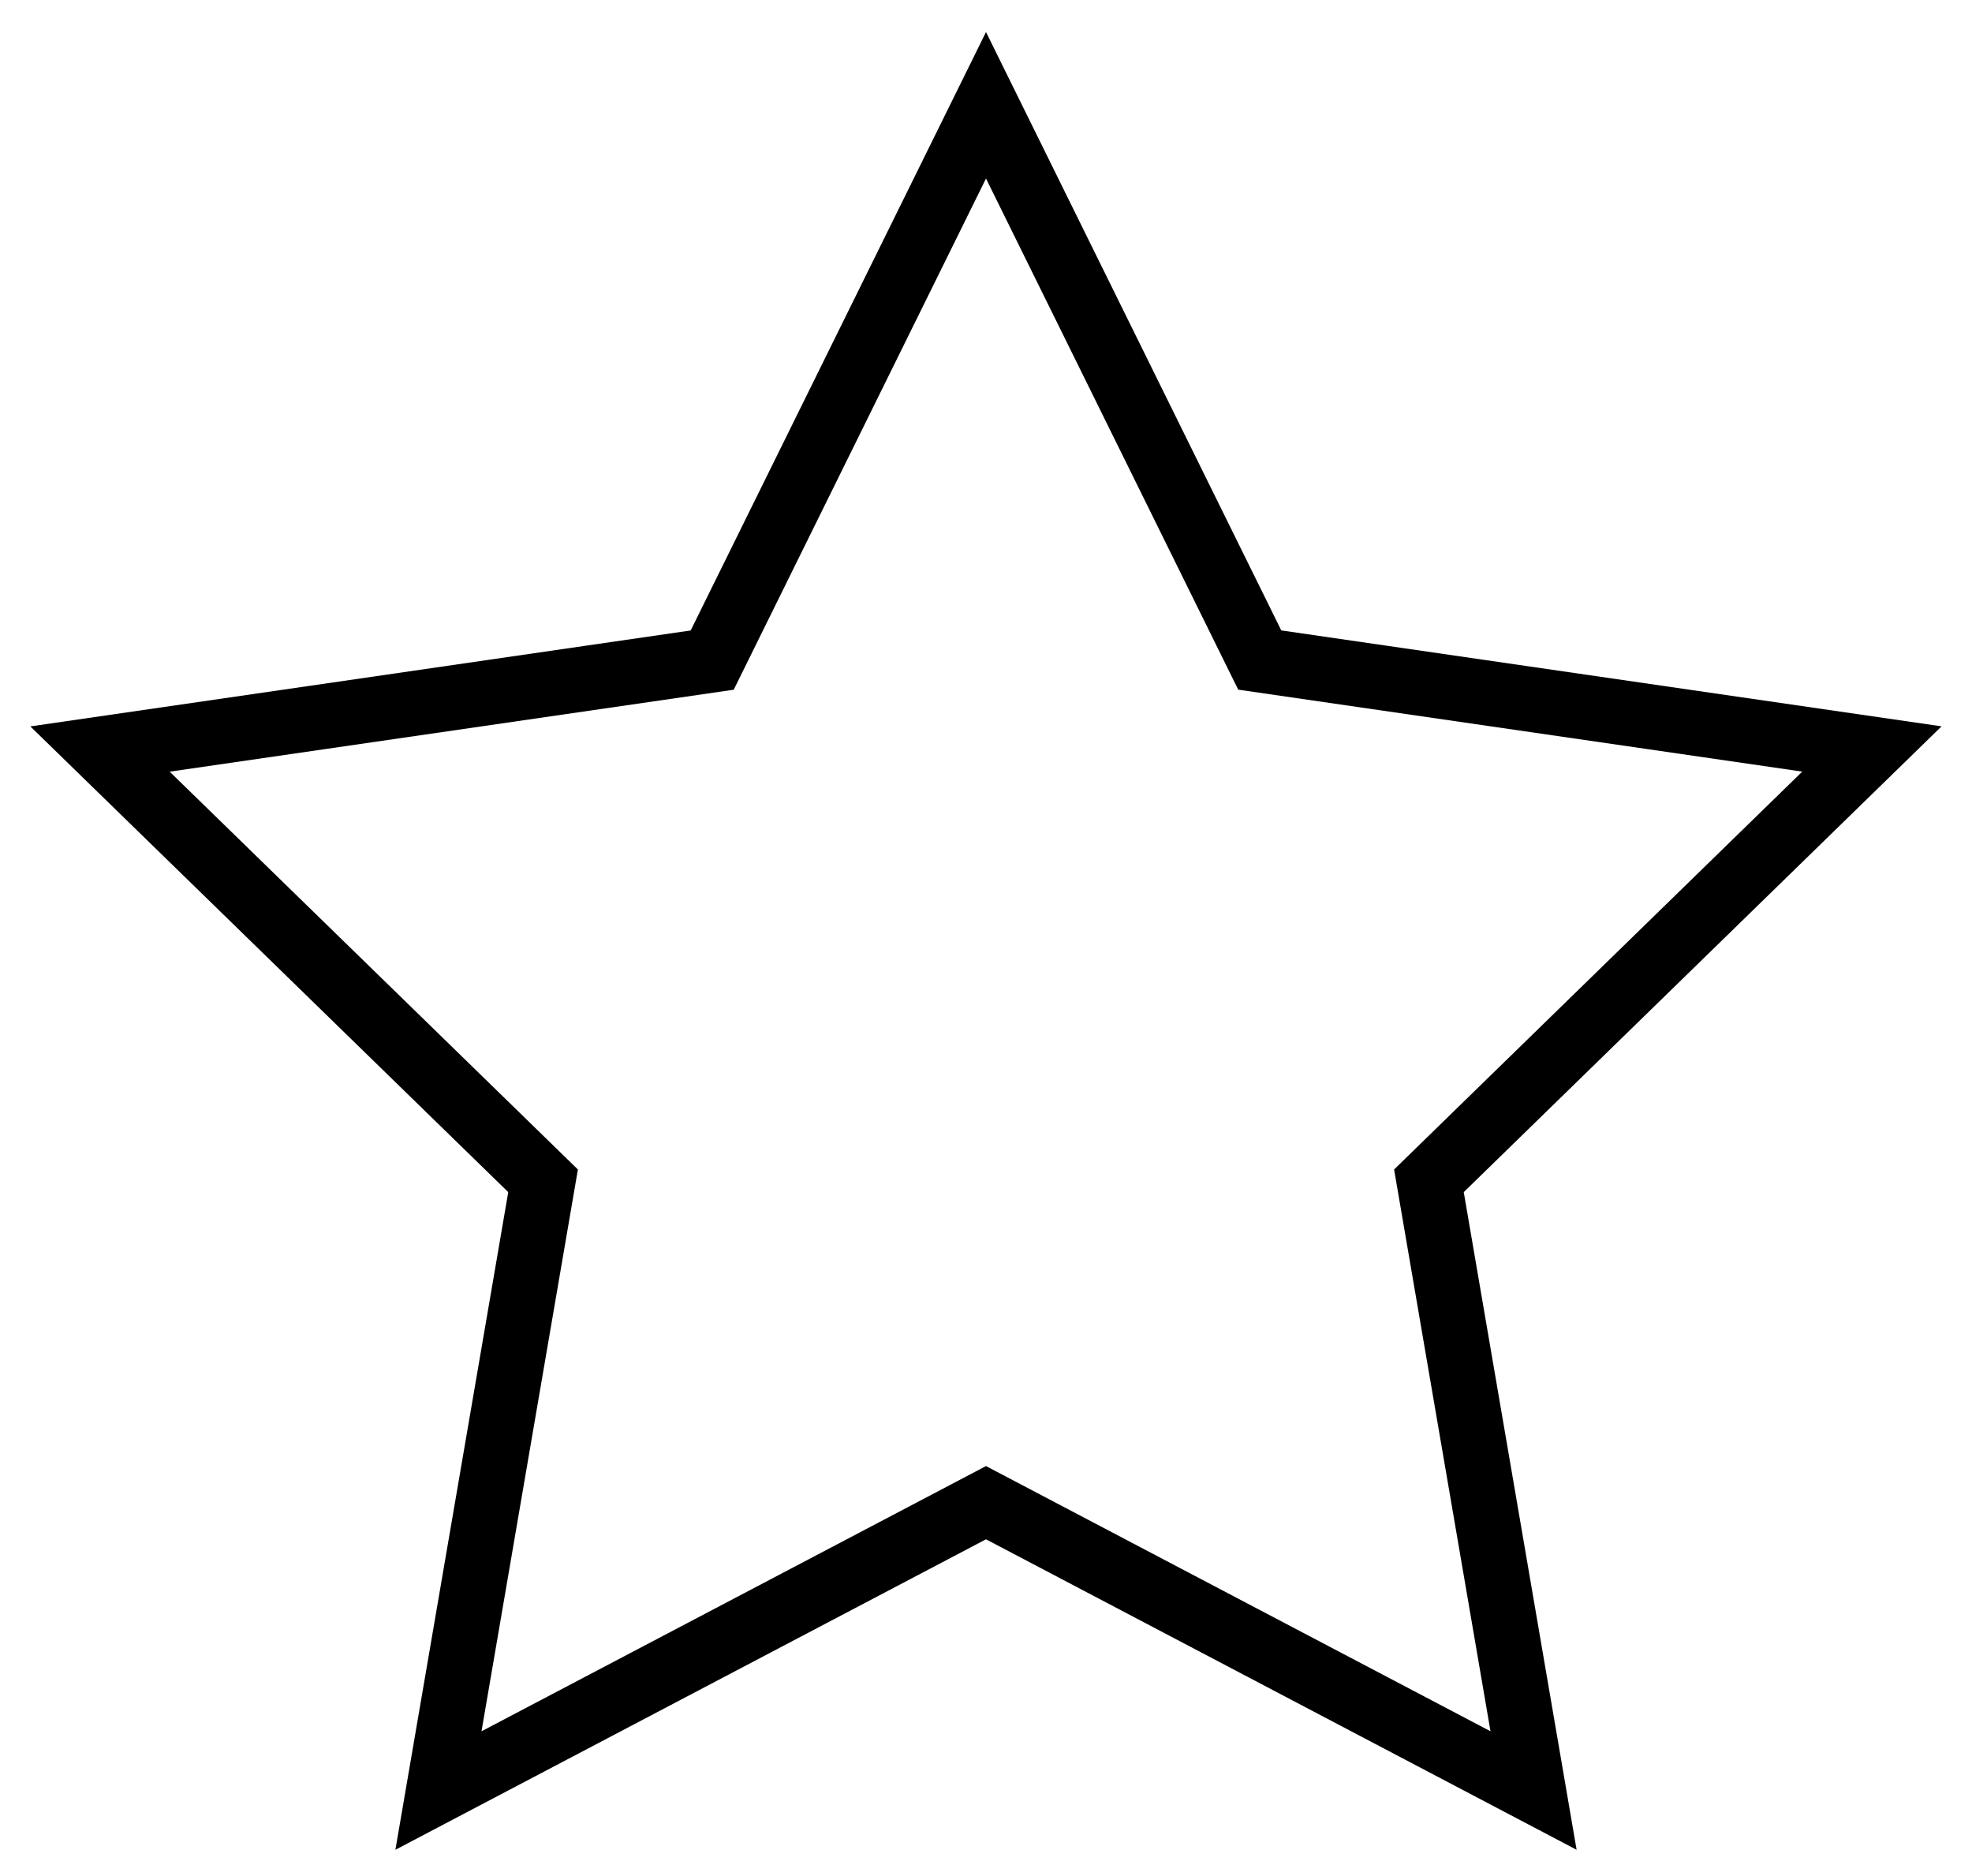 <svg id="Group_363" data-name="Group 363" xmlns="http://www.w3.org/2000/svg" xmlns:xlink="http://www.w3.org/1999/xlink" width="30.422" height="28.933" viewBox="0 0 30.422 28.933">
  <defs>
    <clipPath id="clip-path">
      <rect id="Rectangle_460" data-name="Rectangle 460" width="30.422" height="28.933" fill="none" stroke="#000" stroke-width="1"/>
    </clipPath>
  </defs>
  <g id="Group_356" data-name="Group 356" transform="translate(0 0)" clip-path="url(#clip-path)">
    <path id="Path_844" data-name="Path 844" d="M14.742,1.13l4.223,8.557,9.444,1.372L21.575,17.72l1.614,9.405-8.447-4.44-8.447,4.44L7.909,17.72,1.074,11.06l9.444-1.372Z" transform="translate(0.469 0.494)" fill="none" stroke="#000" stroke-miterlimit="10" stroke-width="1"/>
  </g>
</svg>
